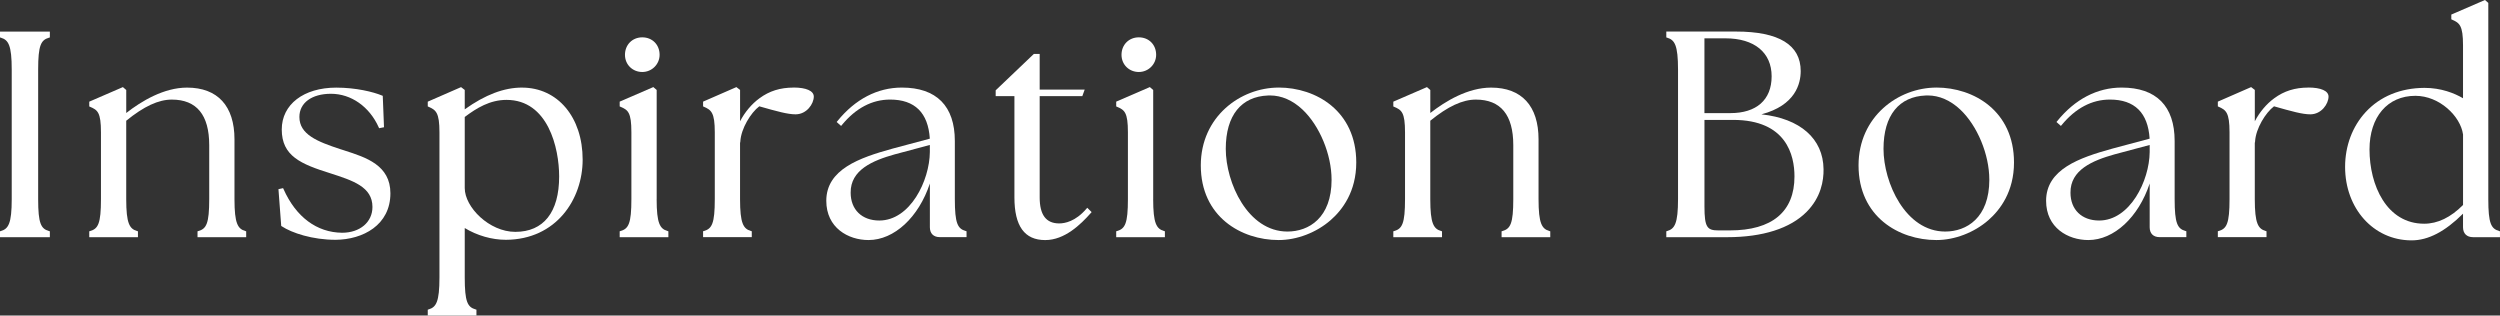 <svg width="309" height="39" viewBox="0 0 309 39" fill="none" xmlns="http://www.w3.org/2000/svg">
<rect x="0" y="0" width="309" height="39" fill="#333333" stroke="none"/>
<g clip-path="url(#clip0_1376_1909)">
<path d="M0 4.627L0.109 4.66C1.036 4.936 1.449 5.571 1.449 8.608V24.608C1.449 27.645 1.036 28.28 0.109 28.555L0 28.588V29.316H6.162V28.588L6.054 28.558C5.066 28.274 4.716 27.636 4.716 24.614V8.605C4.716 5.583 5.066 4.942 6.054 4.66L6.162 4.63V3.902H0V4.63V4.627Z" fill="white"/>
<path d="M28.982 24.608V17.219C28.982 13.098 26.899 10.828 23.119 10.828C20.26 10.828 17.494 12.49 15.604 13.966V11.124L15.19 10.765L11.033 12.565V13.158L11.123 13.197C12.062 13.595 12.479 13.877 12.479 16.36V24.611C12.479 27.633 12.129 28.274 11.141 28.556L11.033 28.589V29.317H17.05V28.589L16.942 28.556C16.015 28.28 15.601 27.645 15.601 24.608V14.922C17.796 13.14 19.586 12.31 21.238 12.31C24.305 12.31 25.86 14.203 25.86 17.938V24.611C25.86 27.633 25.51 28.274 24.523 28.556L24.414 28.589V29.317H30.429V28.589L30.32 28.556C29.393 28.28 28.982 27.645 28.982 24.608Z" fill="white"/>
<path d="M42.599 18.605L42.074 18.438C39.203 17.5 37.005 16.611 37.005 14.454C37.005 12.714 38.535 11.591 40.905 11.591C43.399 11.591 45.661 13.178 46.808 15.736L46.856 15.847L47.463 15.727L47.309 11.845L47.222 11.809C46.135 11.357 44 10.83 41.558 10.83C37.53 10.83 34.825 12.909 34.825 16.003C34.825 19.294 37.201 20.283 40.824 21.418C43.62 22.32 46.035 23.095 46.035 25.581C46.035 27.456 44.492 28.768 42.282 28.768C39.148 28.735 36.576 26.815 35.042 23.368L34.991 23.254L34.417 23.38L34.758 27.924L34.819 27.965C36.081 28.798 38.629 29.64 41.485 29.64C44.855 29.613 48.254 27.825 48.254 23.892C48.254 20.421 45.25 19.459 42.599 18.608V18.605Z" fill="white"/>
<path d="M64.525 10.825C62.291 10.825 59.972 11.705 57.442 13.514V11.118L56.986 10.768L52.871 12.565V13.155L52.961 13.194C53.879 13.598 54.317 13.9 54.317 16.357V34.295C54.317 37.332 53.903 37.967 52.979 38.242L52.871 38.275V39.003H58.888V38.275L58.779 38.242C57.792 37.958 57.442 37.32 57.442 34.298V28.184C58.961 29.113 60.799 29.64 62.535 29.64C68.758 29.604 72.016 24.626 72.016 19.732C72.016 14.491 68.936 10.828 64.522 10.828L64.525 10.825ZM57.442 14.458C58.909 13.355 60.552 12.346 62.608 12.346C67.741 12.346 69.111 18.294 69.111 21.811C69.111 26.226 67.188 28.658 63.692 28.658C60.473 28.658 57.442 25.609 57.442 23.245V14.458Z" fill="white"/>
<path d="M79.386 8.898C80.567 8.898 81.527 7.946 81.527 6.775C81.527 5.523 80.627 4.615 79.386 4.615C78.145 4.615 77.246 5.544 77.246 6.775C77.246 8.006 78.206 8.898 79.386 8.898Z" fill="white"/>
<path d="M81.165 24.608V11.121L80.751 10.762L76.593 12.562V13.155L76.684 13.194C77.623 13.592 78.04 13.874 78.04 16.357V24.608C78.04 27.631 77.689 28.271 76.702 28.553L76.593 28.586V29.314H82.611V28.586L82.502 28.553C81.575 28.277 81.161 27.642 81.161 24.605L81.165 24.608Z" fill="white"/>
<path d="M98.085 10.825C96.436 10.825 95.096 11.244 93.873 12.145C92.907 12.849 92.058 13.862 91.473 14.991V11.115L91.017 10.765L86.901 12.562V13.152L86.992 13.191C87.91 13.595 88.348 13.898 88.348 16.354V24.605C88.348 27.627 87.997 28.268 87.01 28.55L86.901 28.583V29.311H92.919V28.583L92.81 28.55C91.883 28.274 91.47 27.639 91.47 24.602V17.612H91.497L91.506 17.471C91.605 15.865 92.807 13.928 93.846 13.14C96.059 13.772 97.366 14.131 98.335 14.131C99.709 14.131 100.585 12.831 100.585 11.936C100.585 11.235 99.649 10.819 98.082 10.819L98.085 10.825Z" fill="white"/>
<path d="M118.018 24.608V17.431C118.018 13.11 115.753 10.824 111.466 10.824C108.45 10.824 105.696 12.259 103.501 14.97L103.411 15.08L103.96 15.566L104.06 15.446C105.781 13.364 107.785 12.307 110.02 12.307C113.069 12.307 114.721 13.933 114.926 17.138L110.343 18.363C106.188 19.507 102.13 20.945 102.13 24.821C102.13 28.151 104.833 29.67 107.345 29.67C110.536 29.67 113.555 26.845 114.932 22.682V28.085C114.932 28.864 115.382 29.31 116.167 29.31H119.464V28.582L119.355 28.55C118.368 28.265 118.018 27.627 118.018 24.605V24.608ZM114.929 17.914V18.794C114.896 22.329 112.502 27.256 108.679 27.256C106.529 27.256 105.141 25.905 105.141 23.817C105.107 21.002 107.864 19.846 110.563 19.085L114.929 17.917V17.914Z" fill="white"/>
<path d="M134.277 25.803C132.93 27.382 131.596 27.615 130.92 27.615C129.292 27.615 128.504 26.561 128.504 24.392V11.879H133.776L134.066 11.076H128.504V6.664H127.786L123.066 11.163V11.879H125.382V24.392C125.382 27.945 126.626 29.673 129.187 29.673C131.59 29.673 133.561 27.759 134.833 26.321L134.926 26.216L134.386 25.68L134.28 25.803H134.277Z" fill="white"/>
<path d="M140.759 8.898C141.94 8.898 142.9 7.946 142.9 6.775C142.9 5.523 142 4.615 140.759 4.615C139.518 4.615 138.619 5.544 138.619 6.775C138.619 8.006 139.579 8.898 140.759 8.898Z" fill="white"/>
<path d="M142.535 24.608V11.121L142.121 10.762L137.963 12.562V13.155L138.054 13.194C138.993 13.592 139.41 13.874 139.41 16.357V24.608C139.41 27.631 139.059 28.271 138.072 28.553L137.963 28.586V29.314H143.981V28.586L143.872 28.553C142.945 28.277 142.532 27.642 142.532 24.605L142.535 24.608Z" fill="white"/>
<path d="M158.044 10.824C153.313 10.824 148.419 14.425 148.419 20.445C148.419 26.785 153.41 29.67 158.044 29.67C160.3 29.67 162.7 28.753 164.463 27.214C165.91 25.953 167.634 23.692 167.634 20.082C167.634 13.718 162.664 10.821 158.044 10.821V10.824ZM164.584 22.203C164.584 26.932 161.767 28.619 159.128 28.619C154.219 28.619 151.505 22.577 151.505 18.399C151.505 14.221 153.452 11.932 156.713 11.804C156.8 11.798 156.891 11.798 156.979 11.798C158.392 11.798 159.771 12.397 160.985 13.538C163.102 15.53 164.581 19.094 164.581 22.203H164.584Z" fill="white"/>
<path d="M190.164 24.608V17.219C190.164 13.098 188.081 10.828 184.301 10.828C181.438 10.828 178.676 12.49 176.786 13.966V11.124L176.372 10.765L172.214 12.565V13.158L172.305 13.197C173.244 13.595 173.661 13.877 173.661 16.36V24.611C173.661 27.633 173.31 28.274 172.323 28.556L172.214 28.589V29.317H178.232V28.589L178.123 28.556C177.196 28.28 176.783 27.645 176.783 24.608V14.922C178.978 13.14 180.768 12.31 182.42 12.31C185.487 12.31 187.042 14.203 187.042 17.938V24.611C187.042 27.633 186.692 28.274 185.705 28.556L185.596 28.589V29.317H191.613V28.589L191.505 28.556C190.578 28.28 190.164 27.645 190.164 24.608Z" fill="white"/>
<path d="M217.715 14.131C221.909 13.023 222.567 10.351 222.567 8.785C222.567 5.544 219.877 3.899 214.569 3.899H205.955V4.627L206.063 4.66C206.99 4.936 207.404 5.571 207.404 8.608V24.608C207.404 27.645 206.99 28.28 206.063 28.556L205.955 28.588V29.316H213.485C217.878 29.316 221.271 28.232 223.3 26.183C225.073 24.392 225.414 22.329 225.39 20.912C225.35 17.138 222.506 14.652 217.718 14.134L217.715 14.131ZM213.88 13.981H210.668V4.738H213.264C216.839 4.738 218.974 6.493 218.974 9.431C218.974 12.37 217.069 13.981 213.88 13.981ZM210.671 14.82H214.209C220.812 14.82 221.797 19.199 221.797 21.811C221.797 26.171 219.034 28.478 213.811 28.478H212.401C211.018 28.478 210.671 28.127 210.671 25.506V14.823V14.82Z" fill="white"/>
<path d="M239.342 10.824C234.611 10.824 229.716 14.425 229.716 20.445C229.716 26.785 234.707 29.67 239.342 29.67C241.597 29.67 243.998 28.753 245.761 27.214C247.207 25.953 248.931 23.692 248.931 20.082C248.931 13.718 243.961 10.821 239.342 10.821V10.824ZM245.882 22.203C245.882 26.932 243.065 28.619 240.426 28.619C235.516 28.619 232.802 22.577 232.802 18.399C232.802 14.221 234.749 11.932 238.01 11.804C238.098 11.798 238.188 11.798 238.276 11.798C239.689 11.798 241.069 12.397 242.283 13.538C244.399 15.53 245.879 19.094 245.879 22.203H245.882Z" fill="white"/>
<path d="M268.786 24.608V17.431C268.786 13.11 266.521 10.824 262.234 10.824C259.218 10.824 256.464 12.259 254.269 14.97L254.179 15.08L254.728 15.566L254.828 15.446C256.549 13.364 258.554 12.307 260.788 12.307C263.837 12.307 265.489 13.933 265.694 17.138L261.111 18.363C256.956 19.507 252.898 20.945 252.898 24.821C252.898 28.151 255.601 29.67 258.113 29.67C261.304 29.67 264.323 26.845 265.7 22.682V28.085C265.7 28.864 266.15 29.31 266.935 29.31H270.232V28.582L270.123 28.55C269.136 28.265 268.786 27.627 268.786 24.605V24.608ZM265.7 17.914V18.794C265.667 22.329 263.273 27.256 259.45 27.256C257.301 27.256 255.912 25.905 255.912 23.817C255.878 21.002 258.635 19.846 261.334 19.085L265.7 17.917V17.914Z" fill="white"/>
<path d="M285.307 10.825C283.659 10.825 282.318 11.244 281.096 12.145C280.129 12.849 279.281 13.862 278.695 14.991V11.115L278.239 10.765L274.124 12.562V13.152L274.215 13.191C275.132 13.595 275.57 13.898 275.57 16.354V24.605C275.57 27.627 275.22 28.268 274.233 28.55L274.124 28.583V29.311H280.141V28.583L280.033 28.55C279.106 28.274 278.692 27.639 278.692 24.602V17.612H278.719L278.728 17.471C278.828 15.865 280.03 13.928 281.068 13.14C283.282 13.772 284.589 14.131 285.558 14.131C286.932 14.131 287.807 12.831 287.807 11.936C287.807 11.235 286.871 10.819 285.304 10.819L285.307 10.825Z" fill="white"/>
<path d="M308.891 28.553C307.904 28.268 307.554 27.63 307.554 24.608V0.359L307.14 0L302.982 1.8V2.39L303.073 2.429C303.991 2.833 304.429 3.136 304.429 5.592V12.142C303.375 11.528 301.747 10.861 299.661 10.861C296.696 10.878 294.181 11.915 292.391 13.859C290.757 15.632 289.854 18.034 289.854 20.625C289.854 25.767 293.354 29.67 297.994 29.709C298.022 29.709 298.049 29.709 298.076 29.709C300.123 29.709 302.206 28.628 304.429 26.411V28.089C304.429 28.855 304.891 29.314 305.663 29.314H308.997V28.586L308.888 28.556L308.891 28.553ZM304.432 16.608V25.336C302.907 26.873 301.292 27.651 299.628 27.651C294.984 27.651 292.871 22.895 292.871 18.474C292.871 14.446 295.096 11.843 298.541 11.843C301.53 11.843 304.115 14.371 304.429 16.608H304.432Z" fill="white"/>
</g>
<defs>
<clipPath id="clip0_1376_1909">
<rect width="309" height="39" fill="white"/>
</clipPath>
</defs>
</svg>
